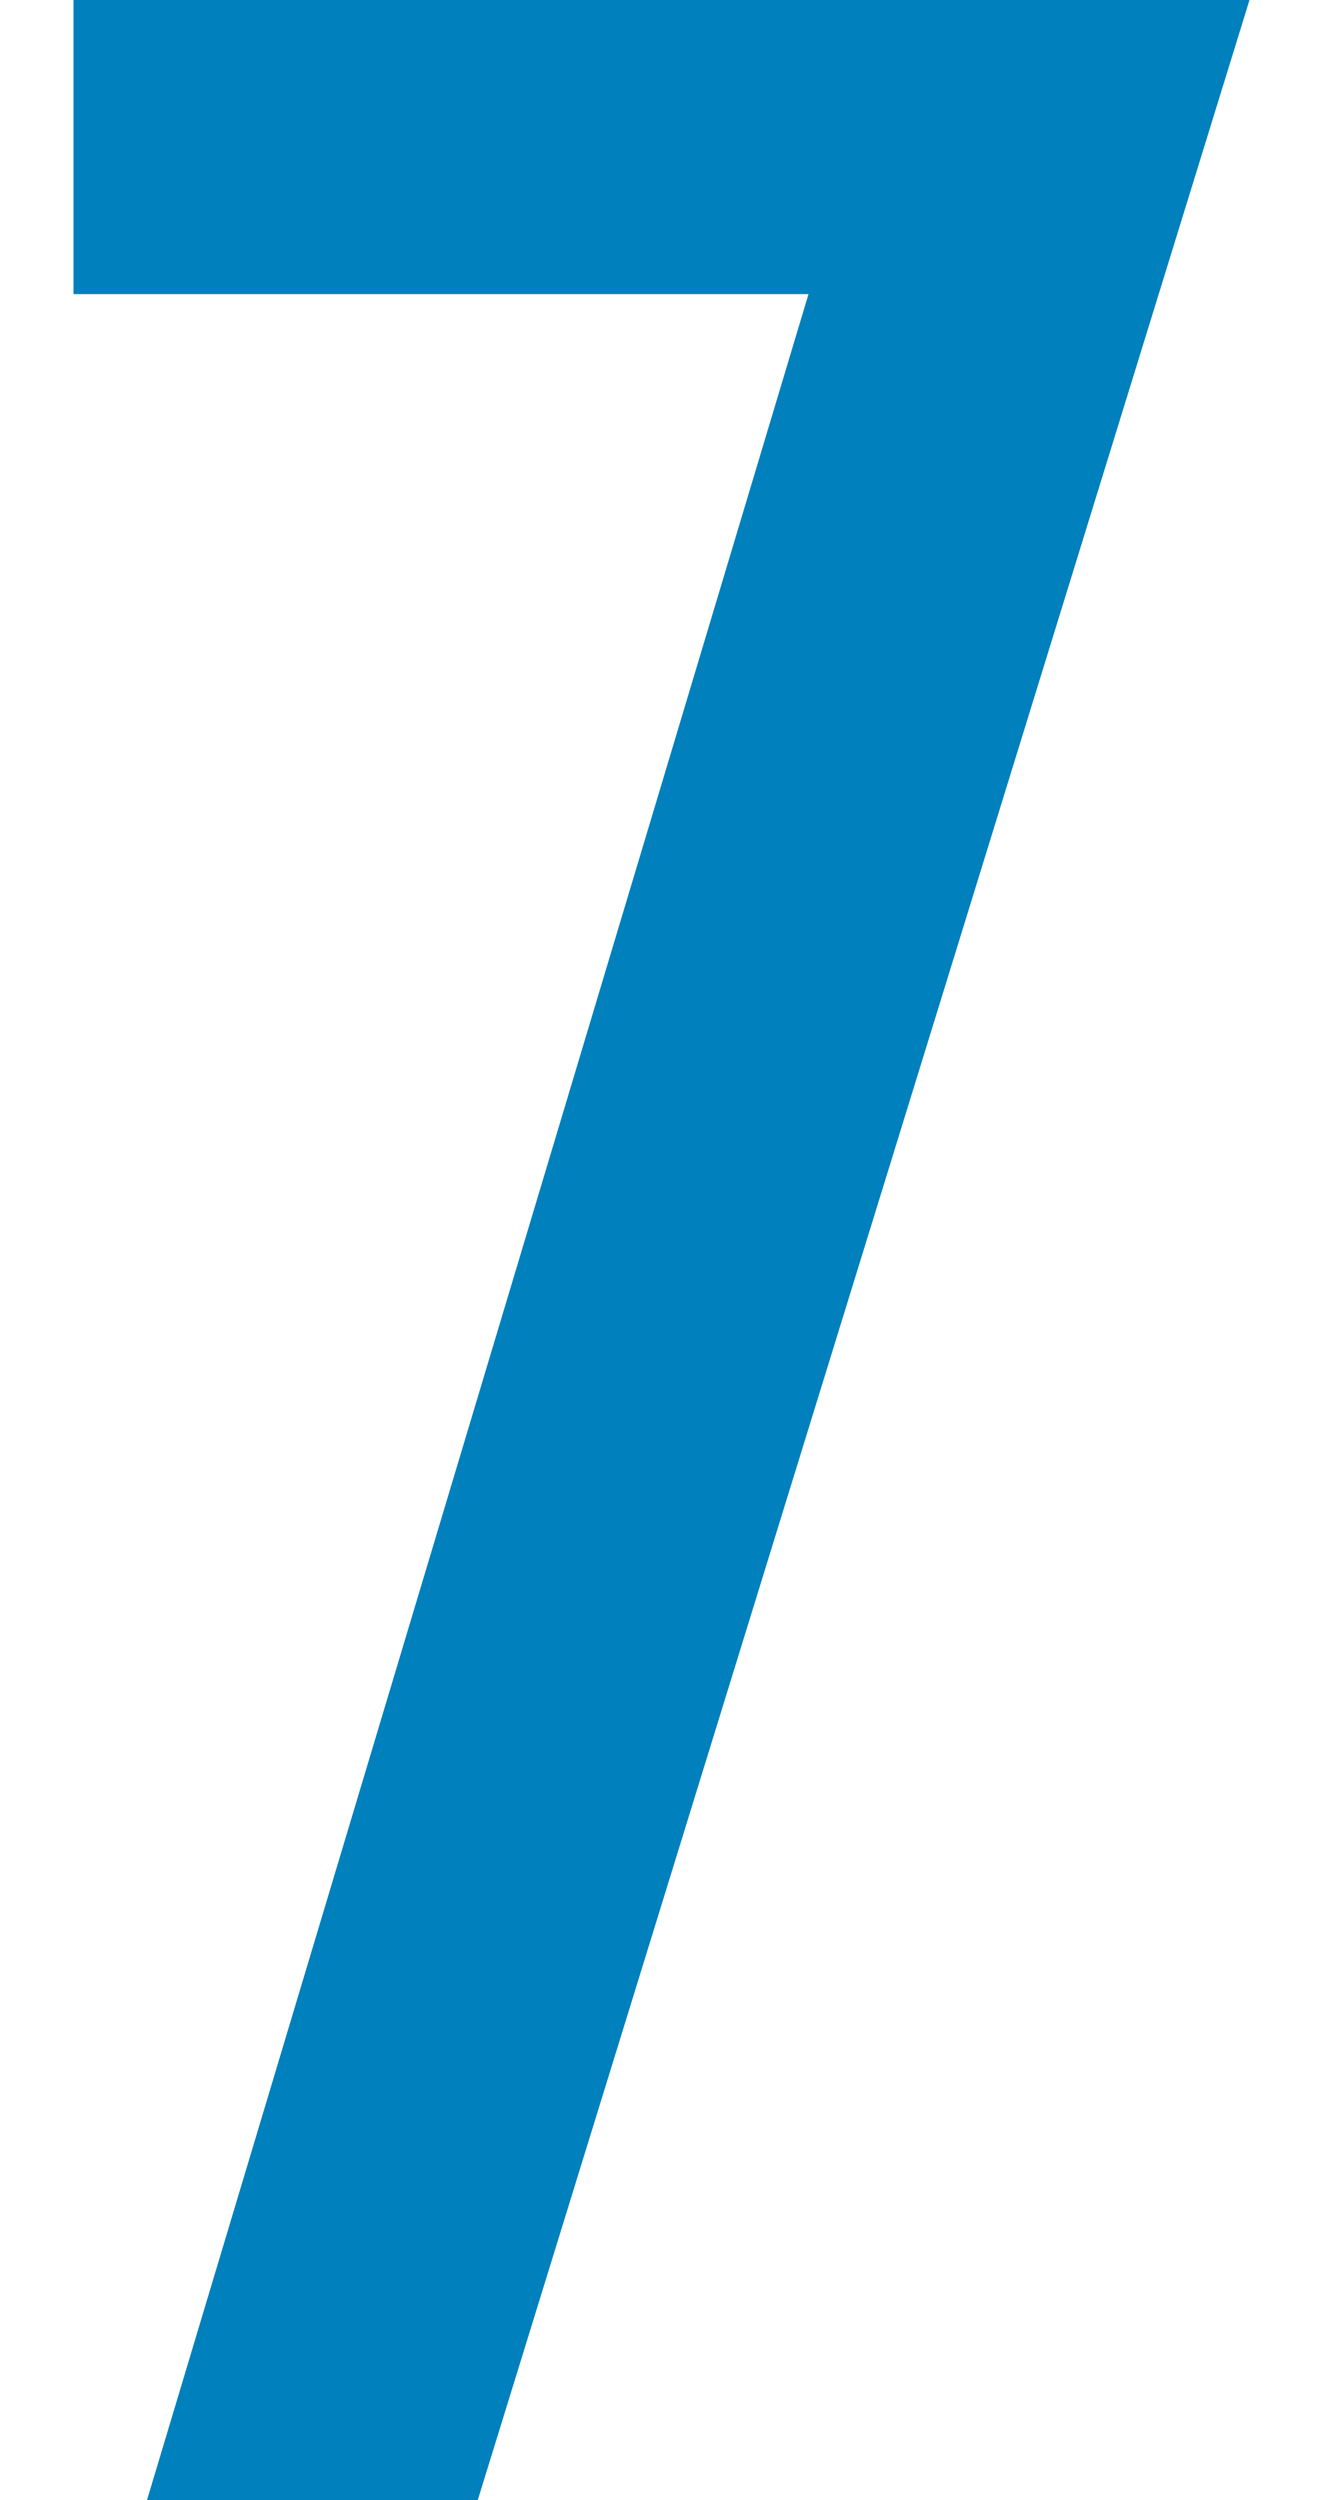 <svg xmlns="http://www.w3.org/2000/svg" xmlns:ev="http://www.w3.org/2001/xml-events" xmlns:xlink="http://www.w3.org/1999/xlink" height="34" viewBox="0 0 18 34" width="18"><defs></defs><path d="M1 0H17L6.5 34H2L11 4H1V0Z" fill="#0080BC"></path></svg>